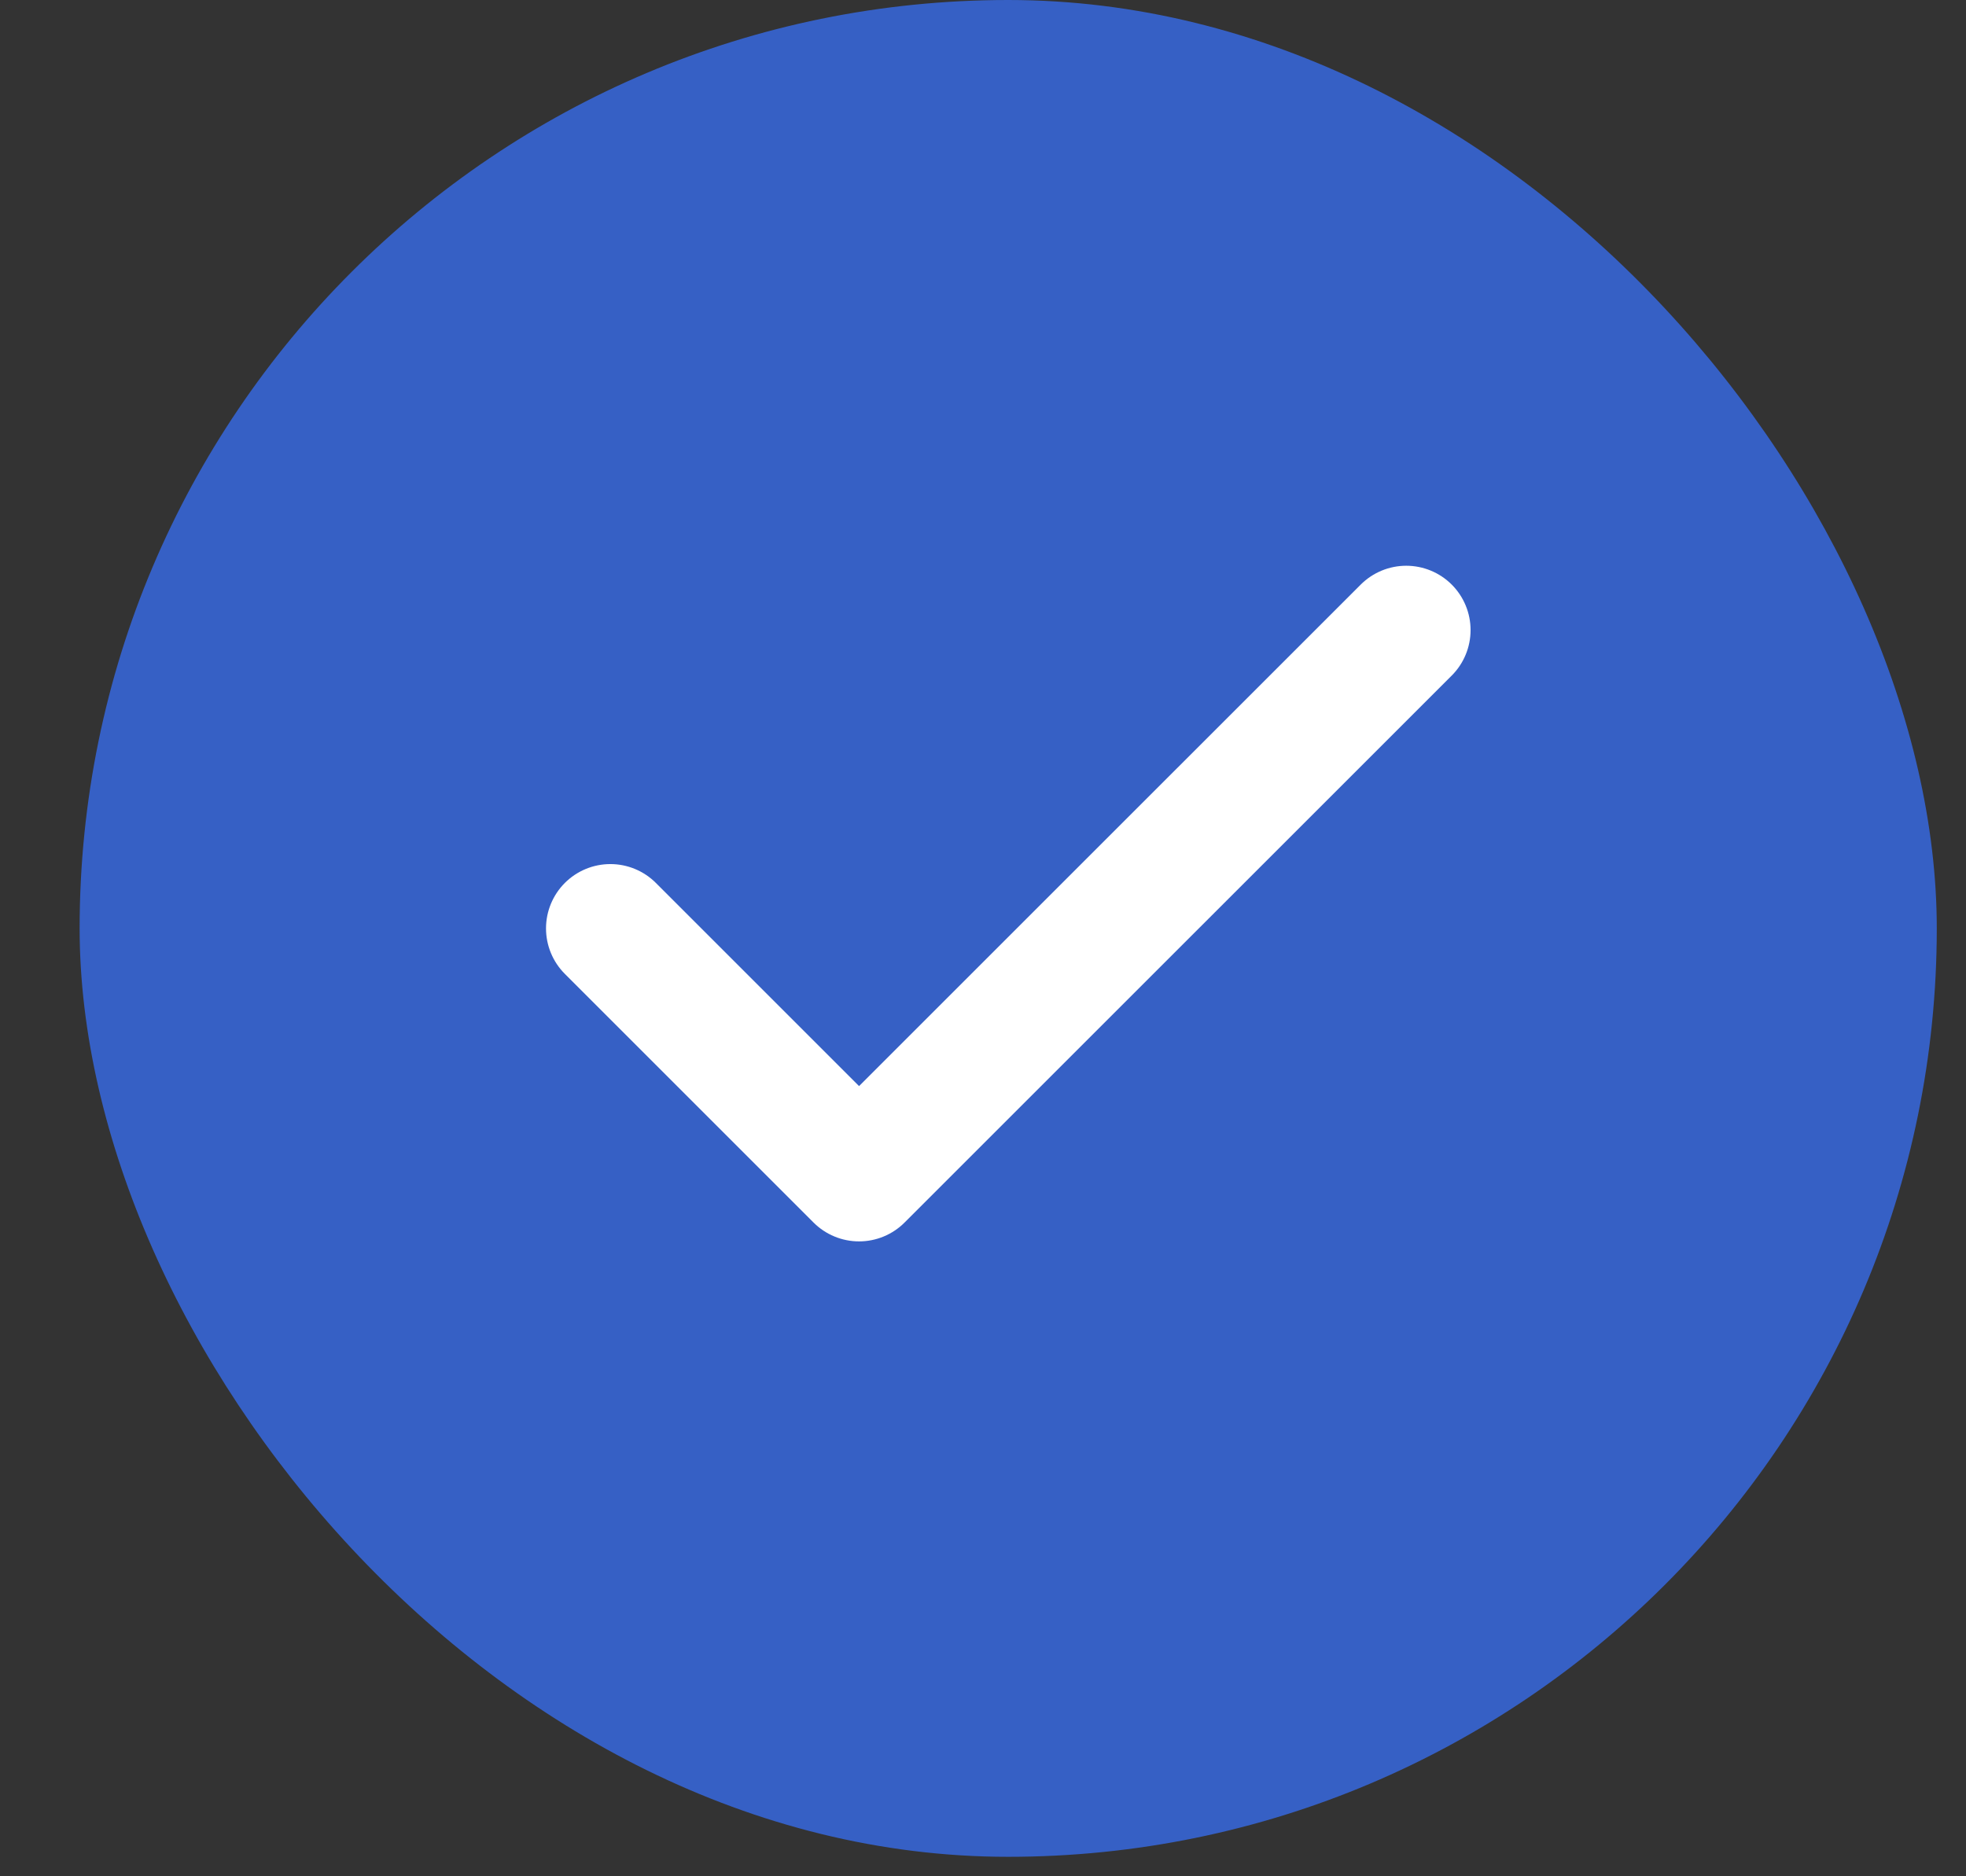 <svg width="22" height="21" viewBox="0 0 22 21" fill="none" xmlns="http://www.w3.org/2000/svg">
<rect x="0" y="0" width="22" height="21" fill="#333333" stroke="none"/>
<rect x="0.891" width="20.782" height="20.782" rx="10.391" fill="#3660C5"/>
<path d="M15.736 7.052L9.613 13.174L6.83 10.391" stroke="white" stroke-width="1.44" stroke-linecap="round" stroke-linejoin="round"/>
</svg>
